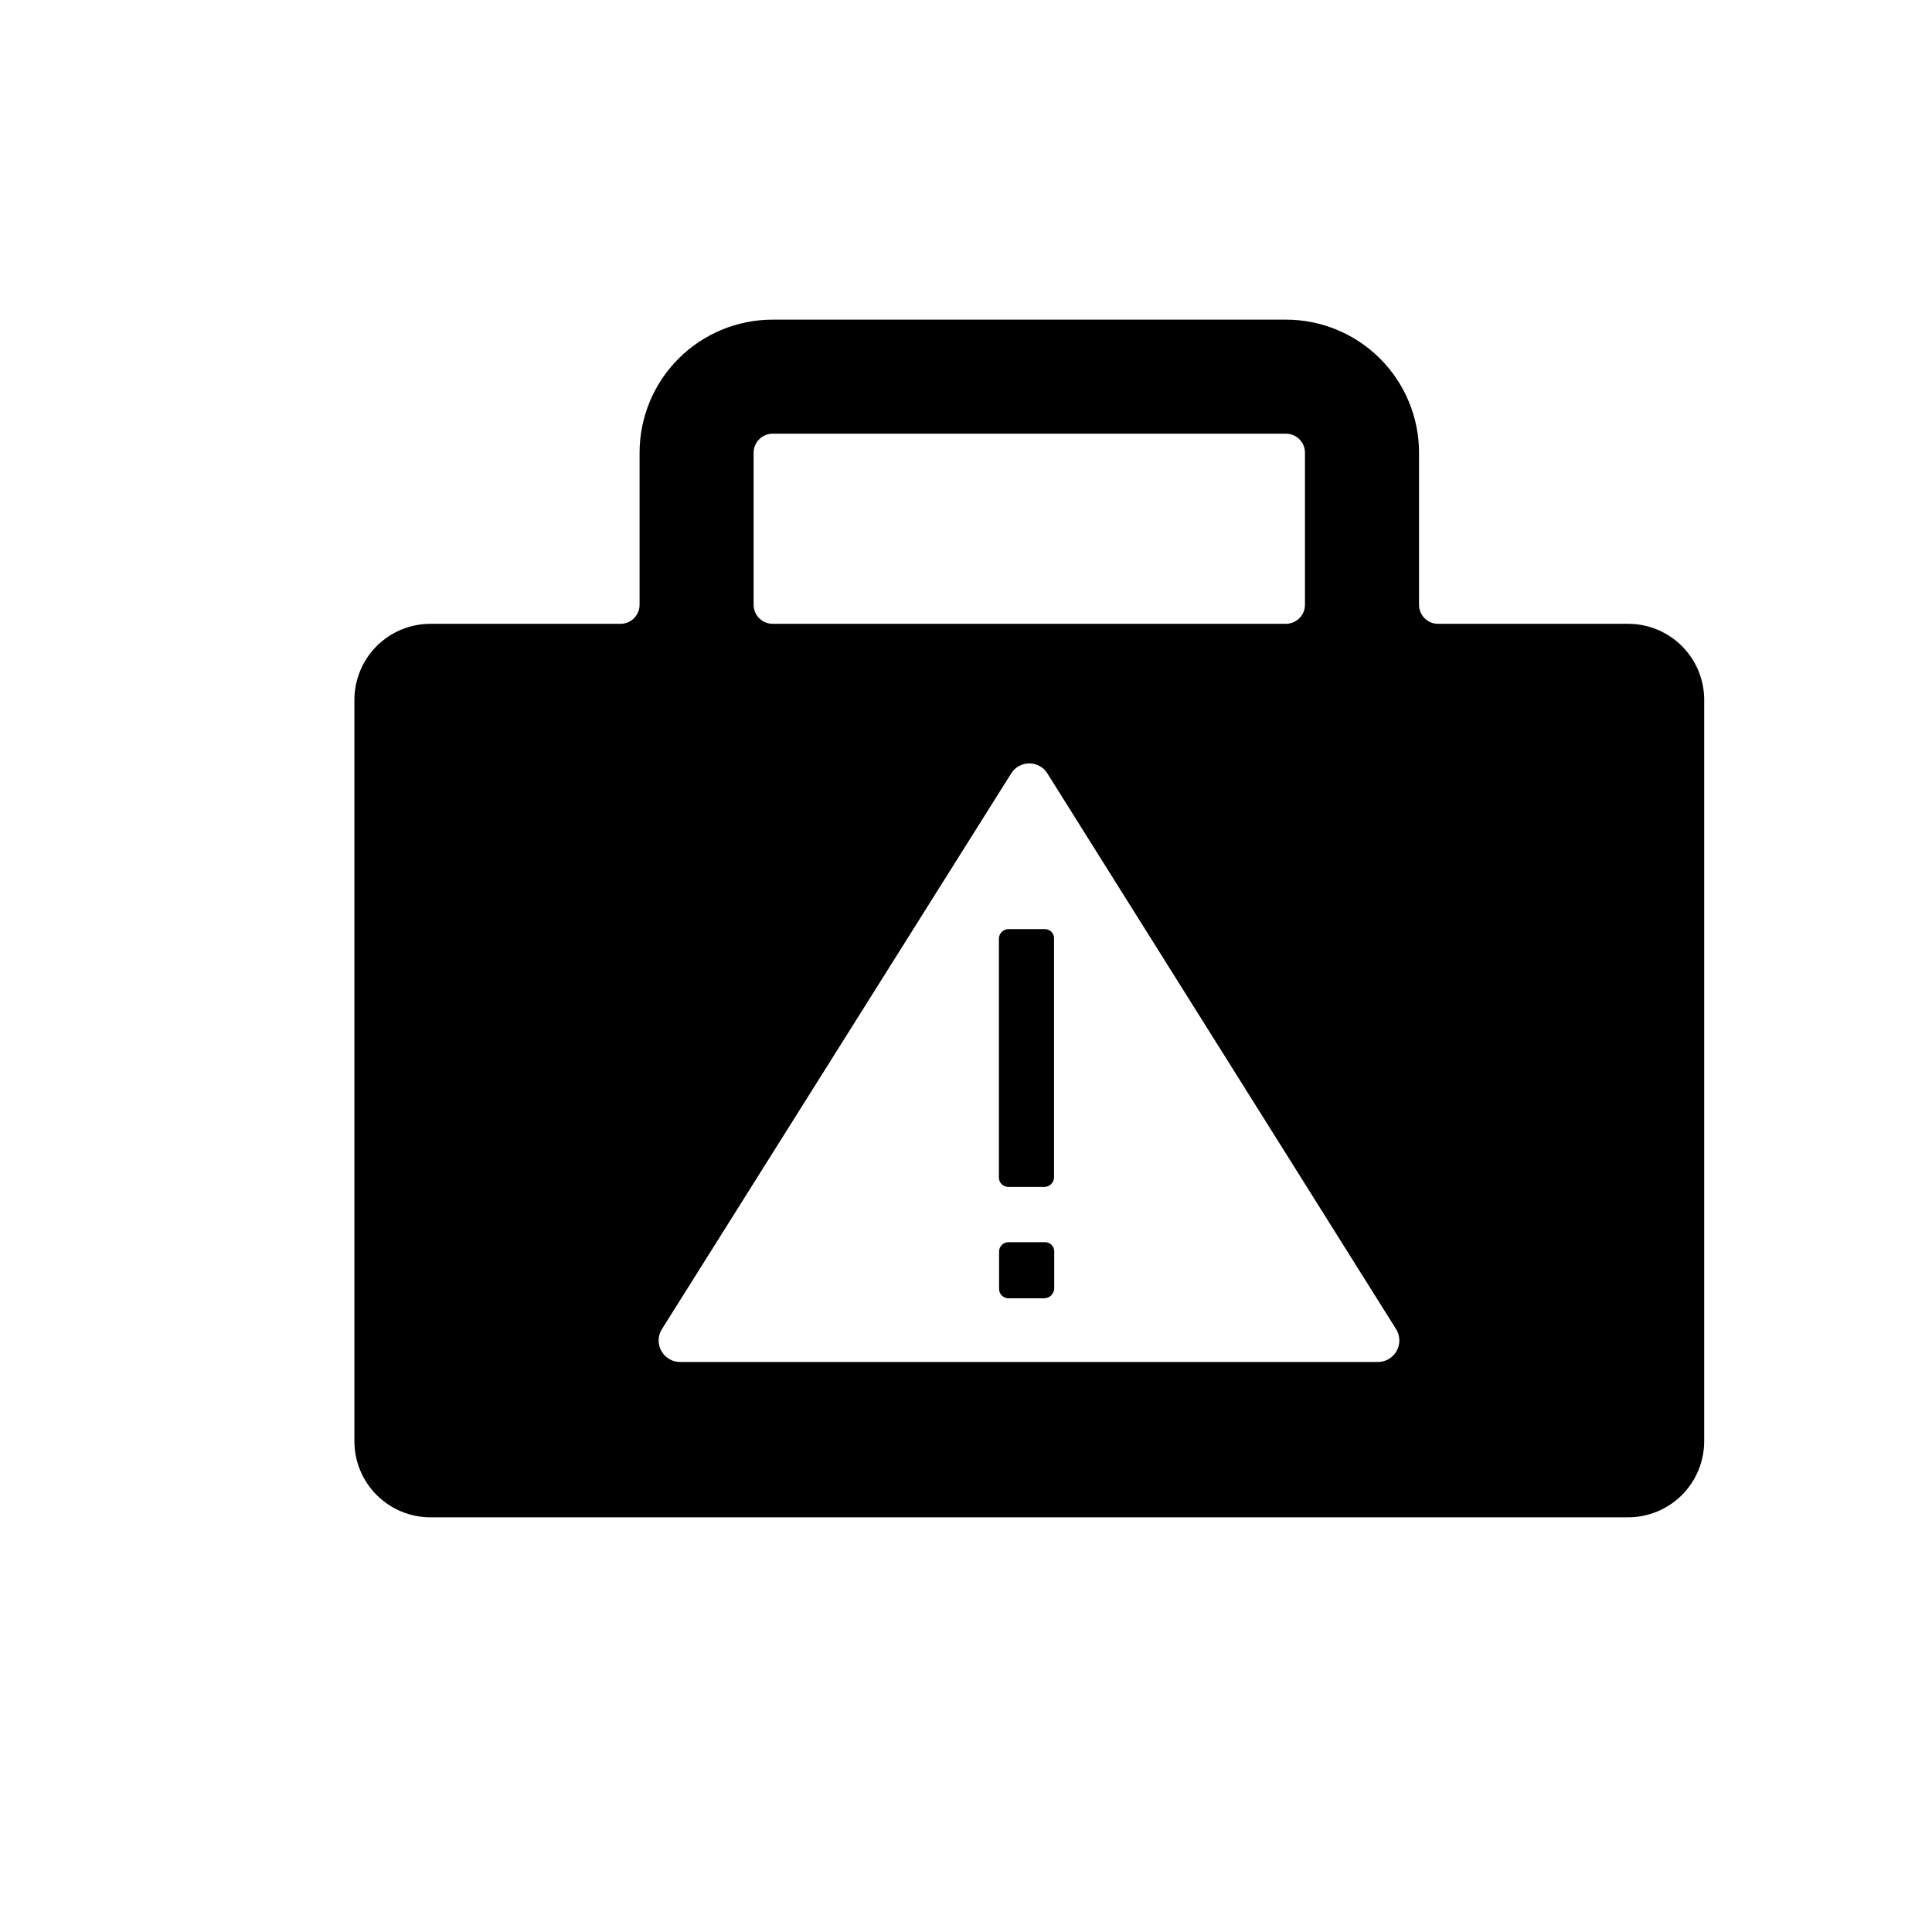 <?xml version="1.0" encoding="UTF-8"?>
<!-- Uploaded to: ICON Repo, www.iconrepo.com, Generator: ICON Repo Mixer Tools -->
<svg fill="#000000" width="800px" height="800px" version="1.1" viewBox="144 144 512 512" xmlns="http://www.w3.org/2000/svg">
 <g>
  <path d="m420.91 473.2h-9.723c-1.324 0.027-2.391 1.094-2.418 2.418v10.023c0.027 1.324 1.094 2.394 2.418 2.418h9.523c1.473 0 2.668-1.195 2.668-2.668v-9.824c-0.012-0.641-0.281-1.25-0.742-1.695-0.465-0.445-1.086-0.688-1.727-0.672z"/>
  <path d="m420.91 390.22h-9.523c-0.68-0.023-1.344 0.219-1.844 0.684-0.504 0.461-0.797 1.105-0.824 1.785v63.43c0.027 1.324 1.094 2.394 2.418 2.422h9.523c0.68 0.027 1.344-0.219 1.844-0.684 0.504-0.461 0.797-1.105 0.824-1.785v-63.383c0.016-0.648-0.234-1.277-0.691-1.742-0.453-0.465-1.074-0.727-1.727-0.727z"/>
  <path d="m595.63 525.95v-196.48c0-5.344-2.125-10.469-5.902-14.25-3.781-3.777-8.906-5.902-14.25-5.902h-50.383c-2.781 0-5.039-2.254-5.039-5.039v-40.305c0-9.352-3.715-18.324-10.328-24.938-6.613-6.613-15.582-10.328-24.938-10.328h-136.03c-9.355 0-18.324 3.715-24.938 10.328s-10.328 15.586-10.328 24.938v40.305c0 1.336-0.531 2.617-1.477 3.562-0.945 0.945-2.227 1.477-3.562 1.477h-50.383c-5.344 0-10.469 2.125-14.25 5.902-3.777 3.781-5.902 8.906-5.902 14.25v196.48c0 5.348 2.125 10.473 5.902 14.25 3.781 3.781 8.906 5.902 14.25 5.902h317.4c5.344 0 10.469-2.121 14.25-5.902 3.777-3.777 5.902-8.902 5.902-14.25zm-251.91-261.98c0-2.781 2.258-5.035 5.039-5.035h136.03c1.336 0 2.617 0.527 3.562 1.473 0.945 0.945 1.477 2.227 1.477 3.562v40.305c0 1.336-0.531 2.617-1.477 3.562-0.945 0.945-2.227 1.477-3.562 1.477h-136.03c-2.781 0-5.039-2.254-5.039-5.039zm165.5 240.97h-184.8c-2.09 0.07-4.051-1.02-5.106-2.828-1.051-1.809-1.027-4.051 0.07-5.836l92.598-147.32c1.031-1.648 2.84-2.652 4.785-2.652 1.949 0 3.758 1.004 4.789 2.652l92.449 147.32c1.066 1.746 1.117 3.934 0.129 5.723-0.992 1.793-2.867 2.918-4.918 2.941z"/>
 </g>
</svg>